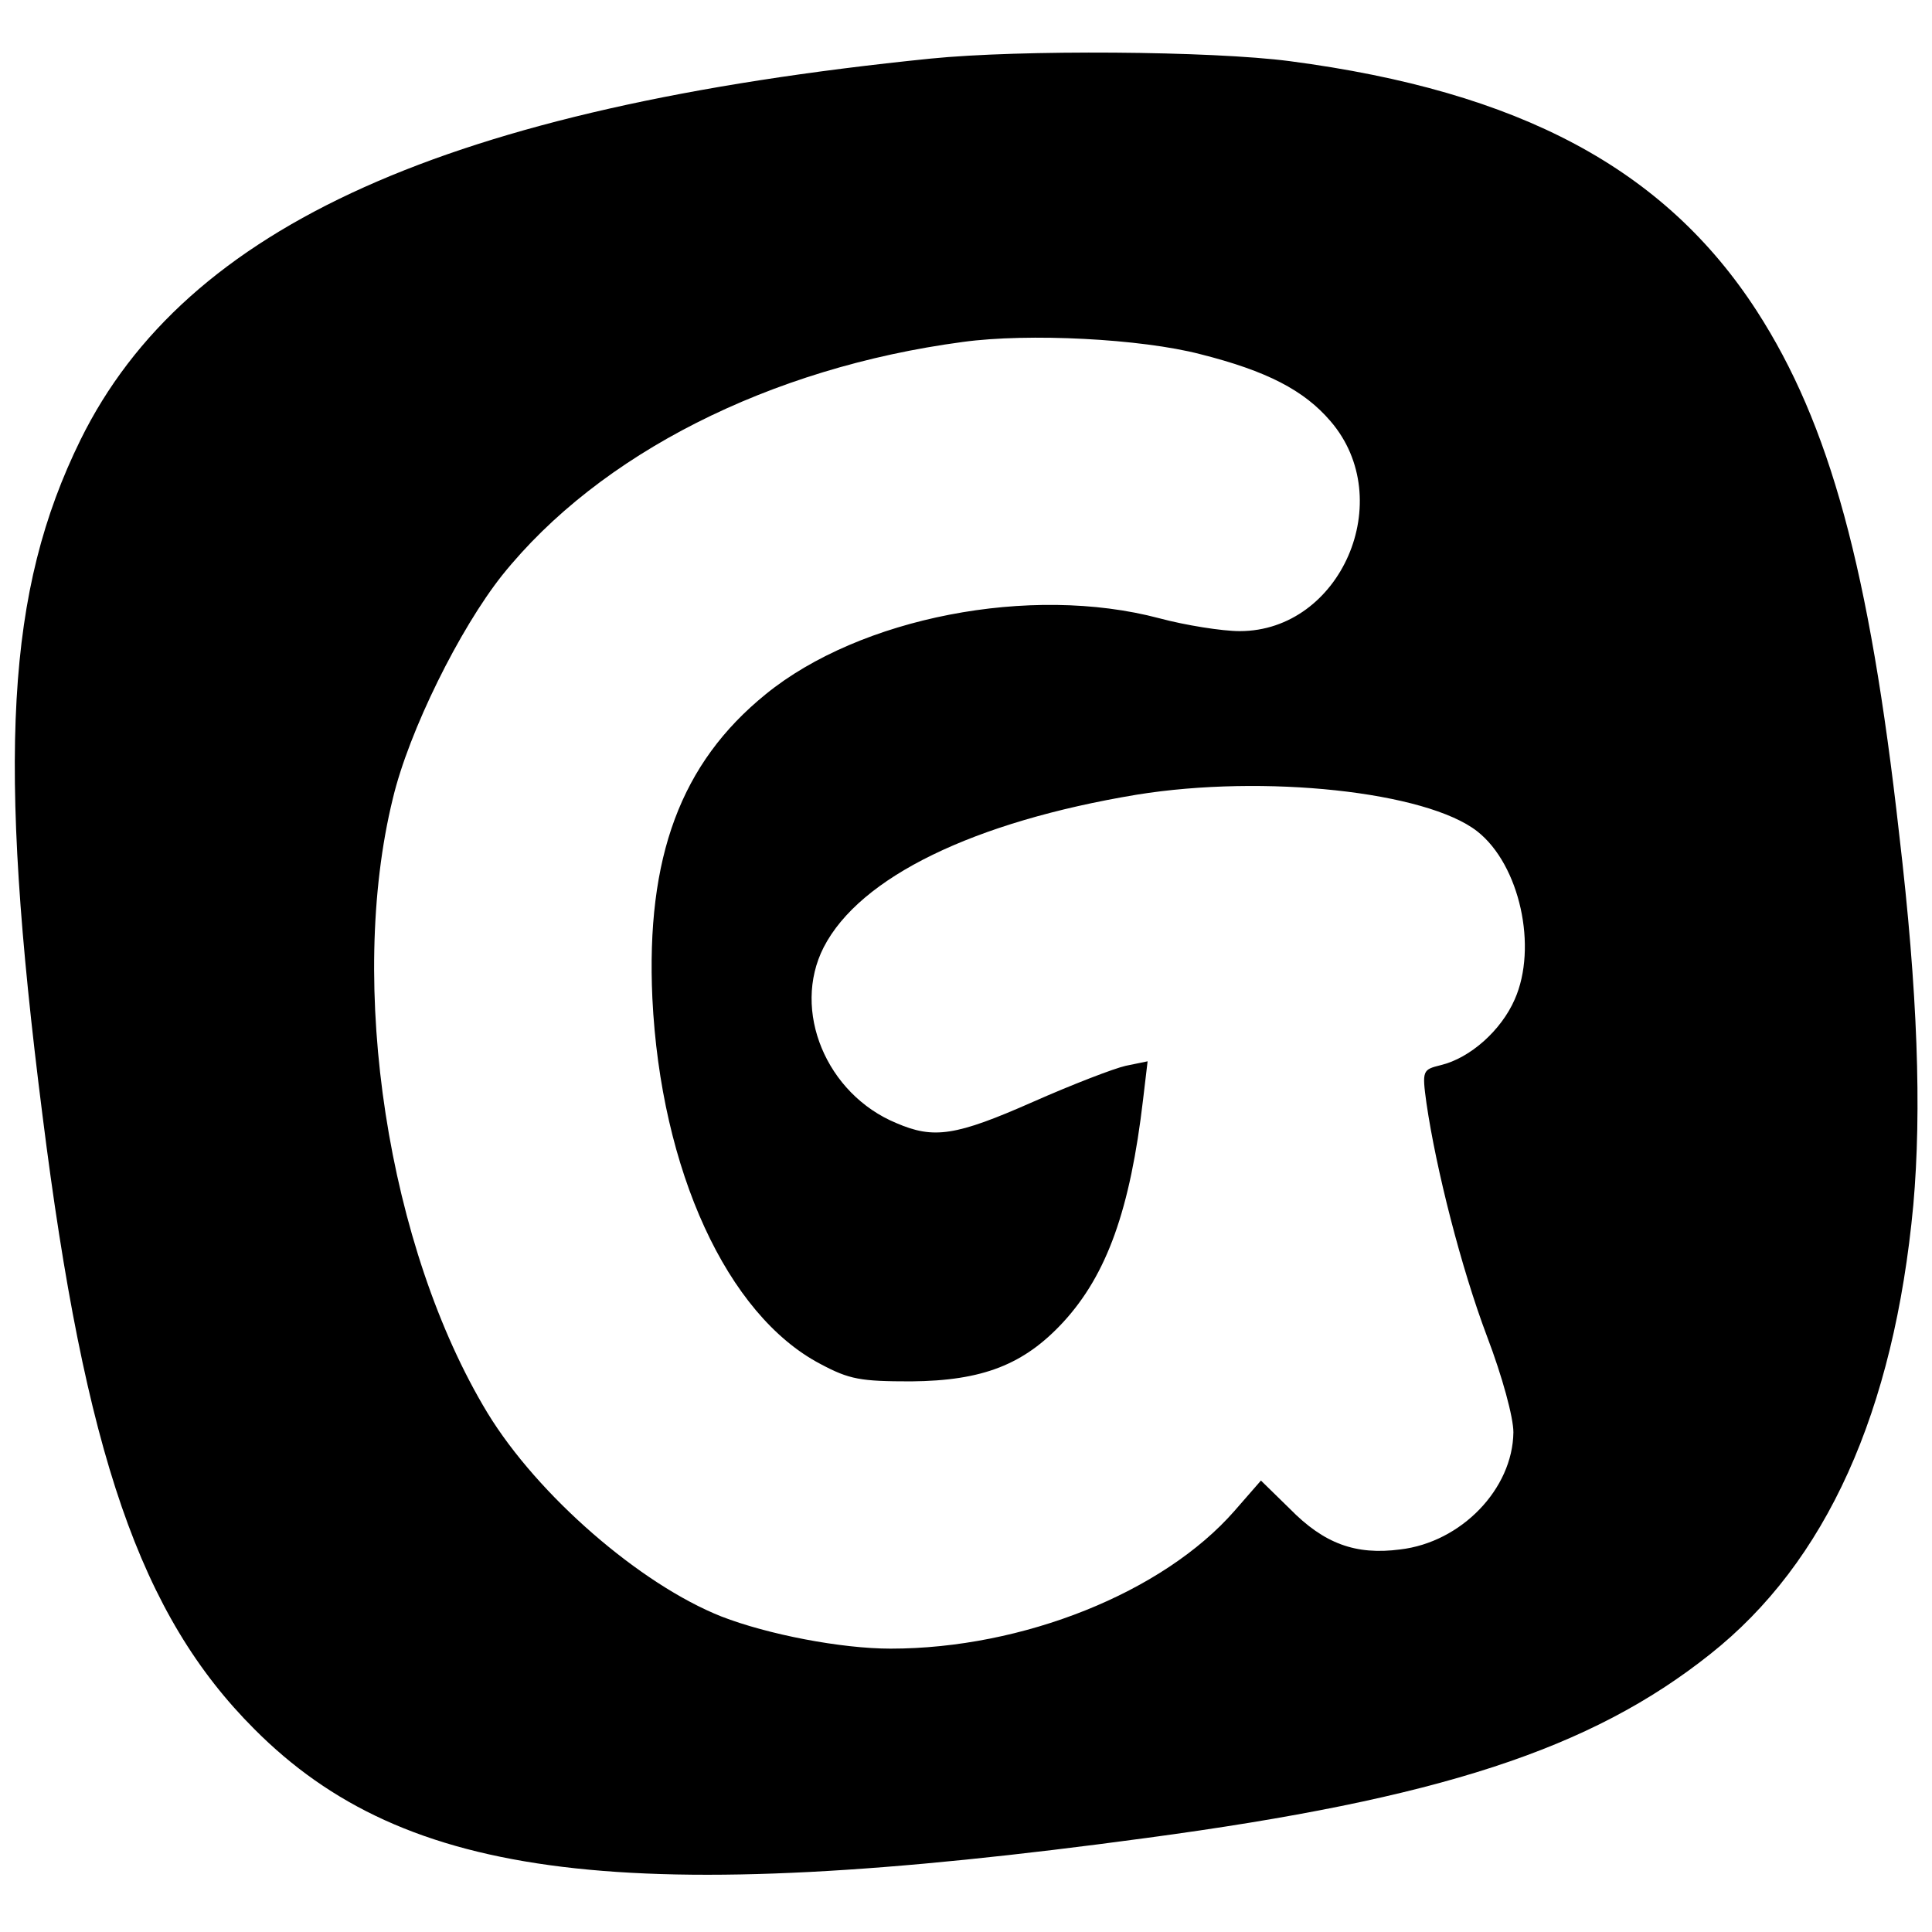 <?xml version="1.0" standalone="no"?>
<!DOCTYPE svg PUBLIC "-//W3C//DTD SVG 20010904//EN"
 "http://www.w3.org/TR/2001/REC-SVG-20010904/DTD/svg10.dtd">
<svg version="1.0" xmlns="http://www.w3.org/2000/svg"
 width="300pt" height="300pt" viewBox="0 0 300 300"
 preserveAspectRatio="xMidYMid meet">
<g transform="translate(0,300) scale(0.1,-0.1)"
fill="#000000" stroke="none">
<path d="M1445 2909 c-749 -76 -1156 -259 -1320 -592 -115 -234 -130 -491 -59
-1049 66 -526 152 -776 329 -953 235 -236 580 -278 1385 -169 455 61 690 138
875 285 181 143 286 377 316 698 13 147 7 330 -22 576 -46 411 -108 637 -221
812 -143 221 -368 341 -725 388 -122 16 -419 18 -558 4z m419 -459 c103 -26
161 -56 202 -104 105 -122 16 -326 -141 -326 -27 0 -84 9 -125 20 -200 53
-465 1 -611 -118 -132 -107 -186 -253 -176 -472 13 -267 116 -492 261 -568 45
-24 62 -27 141 -27 111 1 175 26 236 92 68 74 104 175 124 346 l7 59 -34 -7
c-18 -4 -83 -29 -144 -56 -120 -53 -154 -58 -212 -33 -109 45 -163 175 -113
273 56 109 233 195 486 237 198 32 450 5 529 -57 66 -52 94 -180 58 -261 -21
-48 -69 -91 -115 -102 -28 -7 -29 -8 -22 -59 15 -103 54 -256 94 -362 24 -63
41 -126 41 -149 -1 -88 -81 -171 -176 -182 -69 -9 -118 9 -171 63 l-45 44 -41
-47 c-111 -127 -329 -214 -534 -214 -77 0 -191 22 -263 50 -126 50 -285 188
-363 316 -155 256 -218 665 -147 954 25 105 104 264 170 347 151 188 415 322
715 362 102 14 277 5 369 -19z"/>
</g>
</svg>

